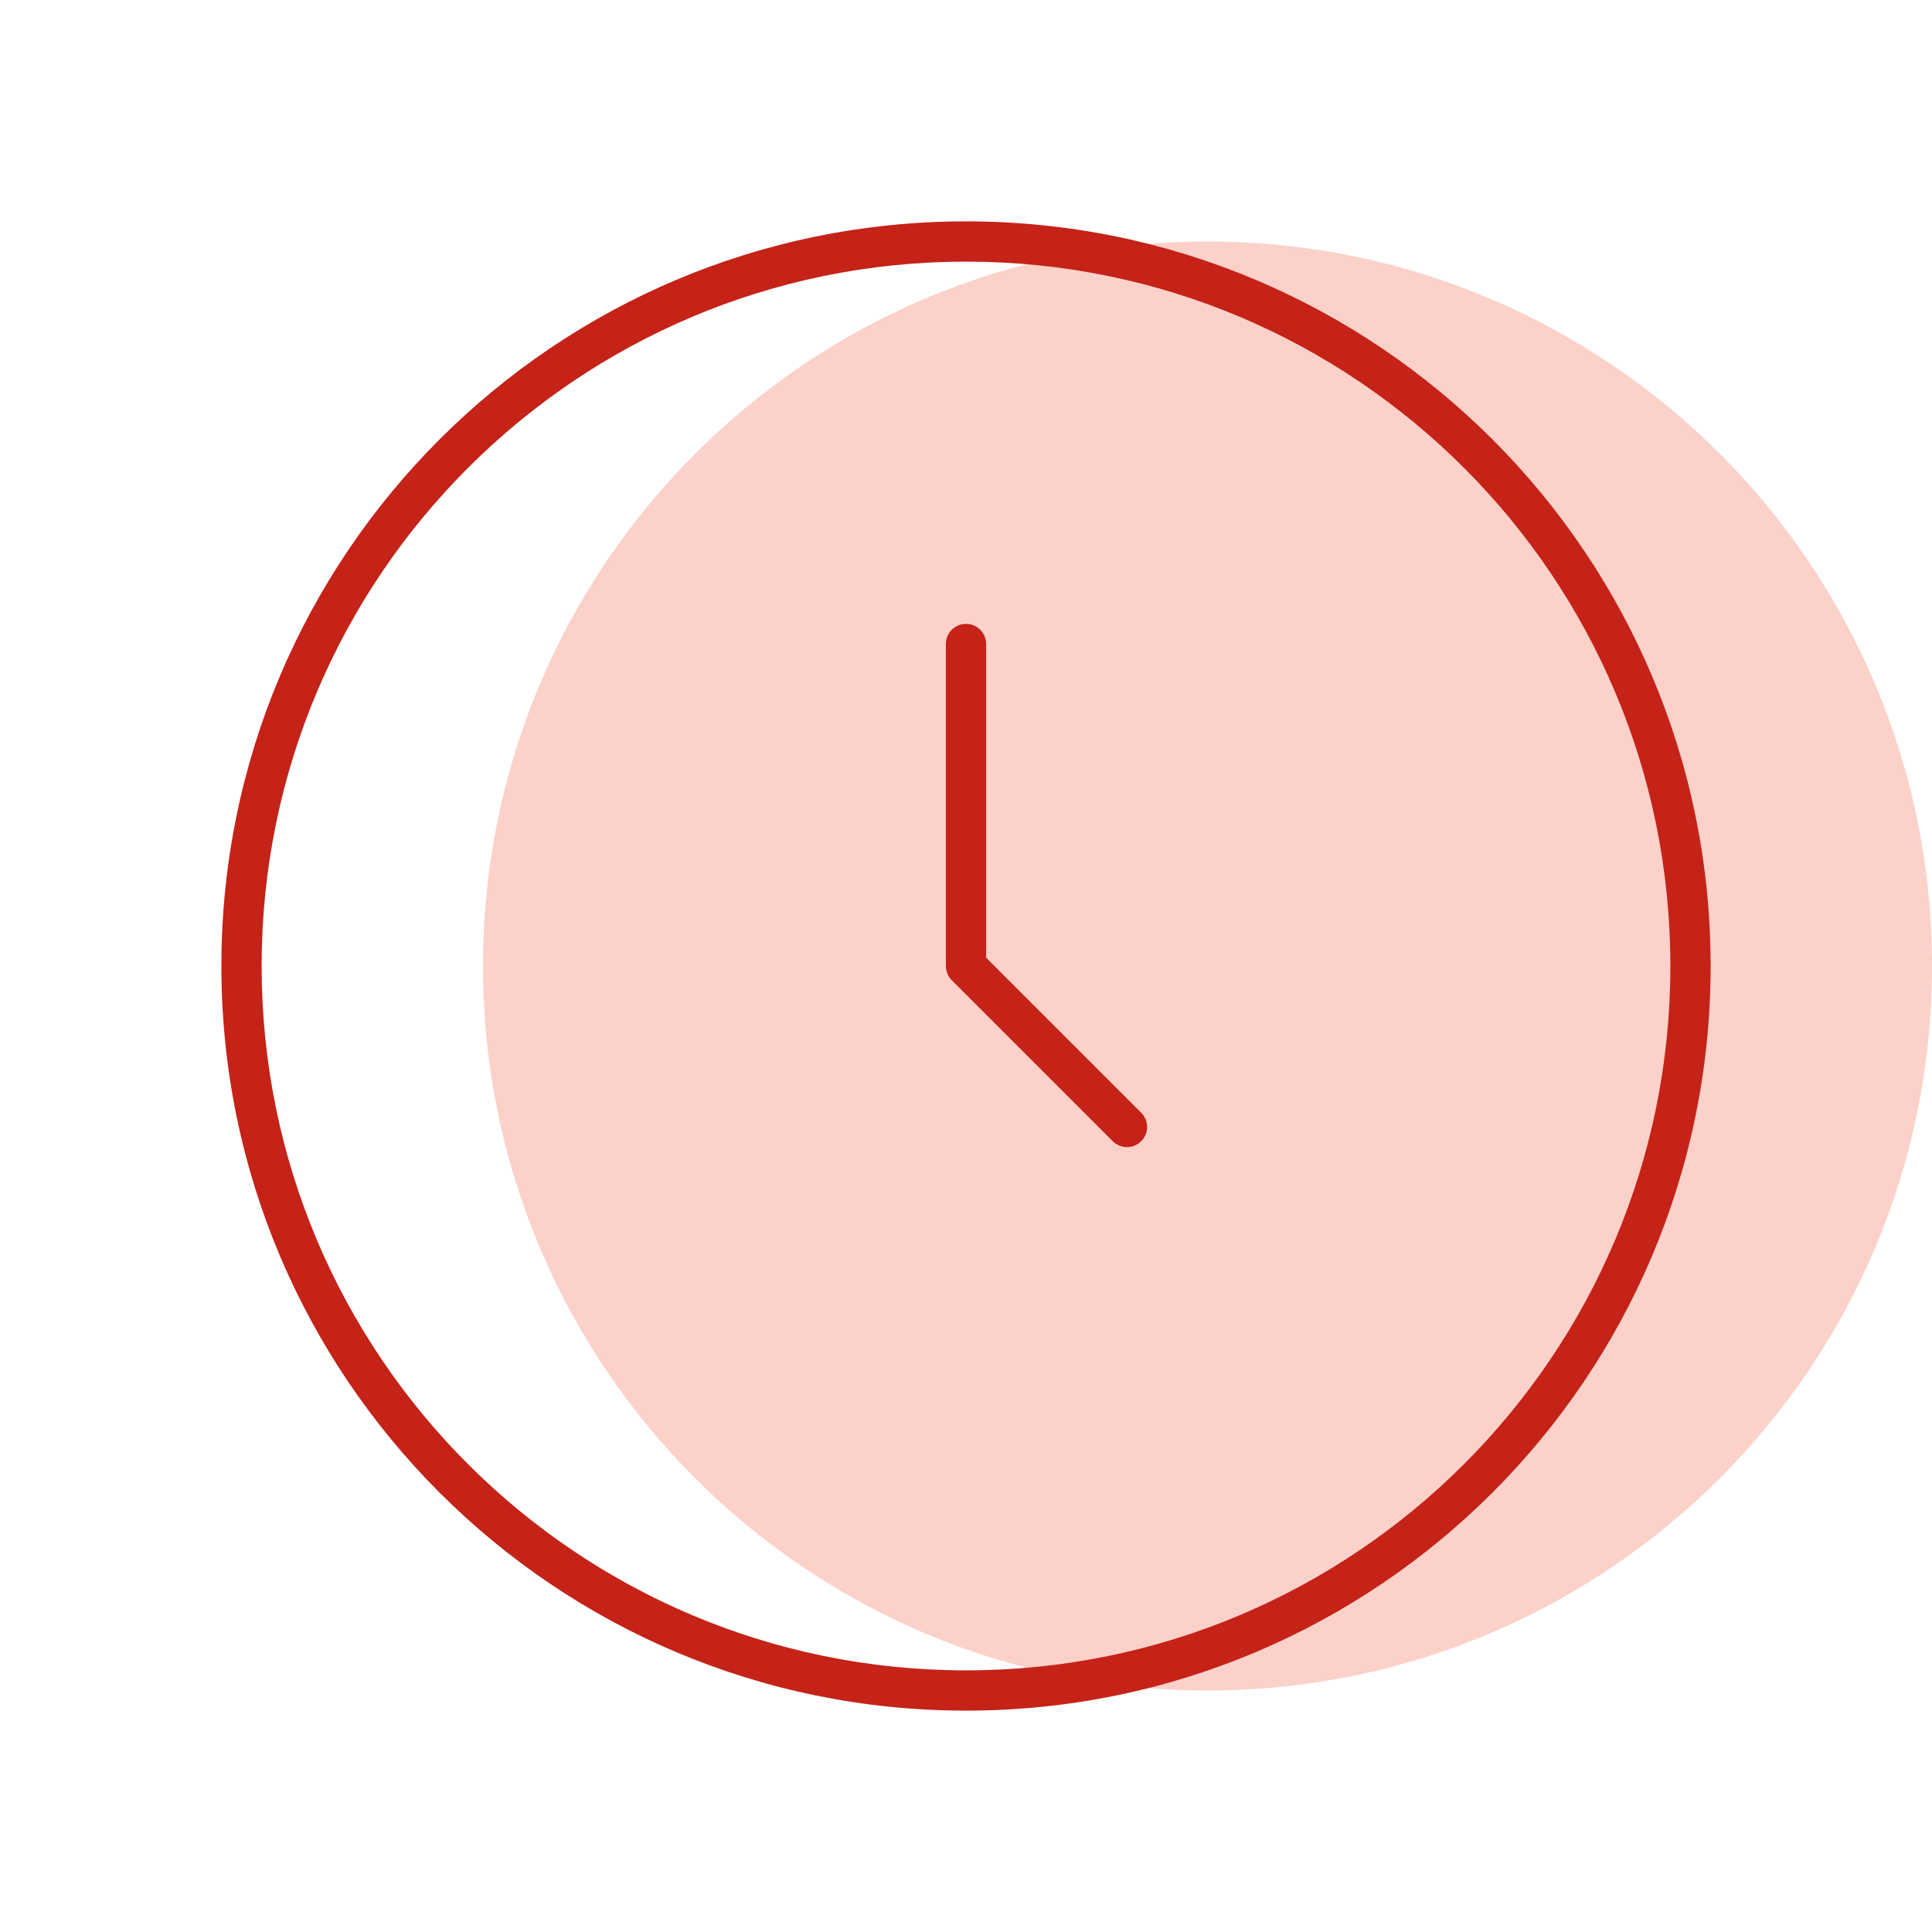 <svg width="72" height="72" viewBox="0 0 72 72" fill="none" xmlns="http://www.w3.org/2000/svg">
<path d="M72 36C72 50.912 59.912 63 45 63C30.088 63 18 50.912 18 36C18 21.088 30.088 9 45 9C59.912 9 72 21.088 72 36Z" fill="#FBD1C9"/>
<path d="M36.75 24C36.75 23.586 36.414 23.25 36 23.25C35.586 23.25 35.25 23.586 35.25 24H36.75ZM36 36H35.25C35.25 36.199 35.329 36.39 35.47 36.53L36 36ZM41.47 42.53C41.763 42.823 42.237 42.823 42.53 42.53C42.823 42.237 42.823 41.763 42.53 41.47L41.47 42.53ZM35.25 24V36H36.75V24H35.25ZM35.47 36.53L41.47 42.53L42.53 41.47L36.53 35.47L35.47 36.53ZM62.25 36C62.25 50.498 50.498 62.25 36 62.25V63.75C51.326 63.75 63.75 51.326 63.75 36H62.25ZM36 62.25C21.503 62.25 9.75 50.498 9.75 36H8.25C8.25 51.326 20.674 63.75 36 63.75V62.25ZM9.75 36C9.75 21.503 21.503 9.75 36 9.75V8.25C20.674 8.25 8.25 20.674 8.25 36H9.75ZM36 9.75C50.498 9.75 62.25 21.503 62.25 36H63.75C63.75 20.674 51.326 8.25 36 8.25V9.75Z" fill="#C52218"/>
</svg>
